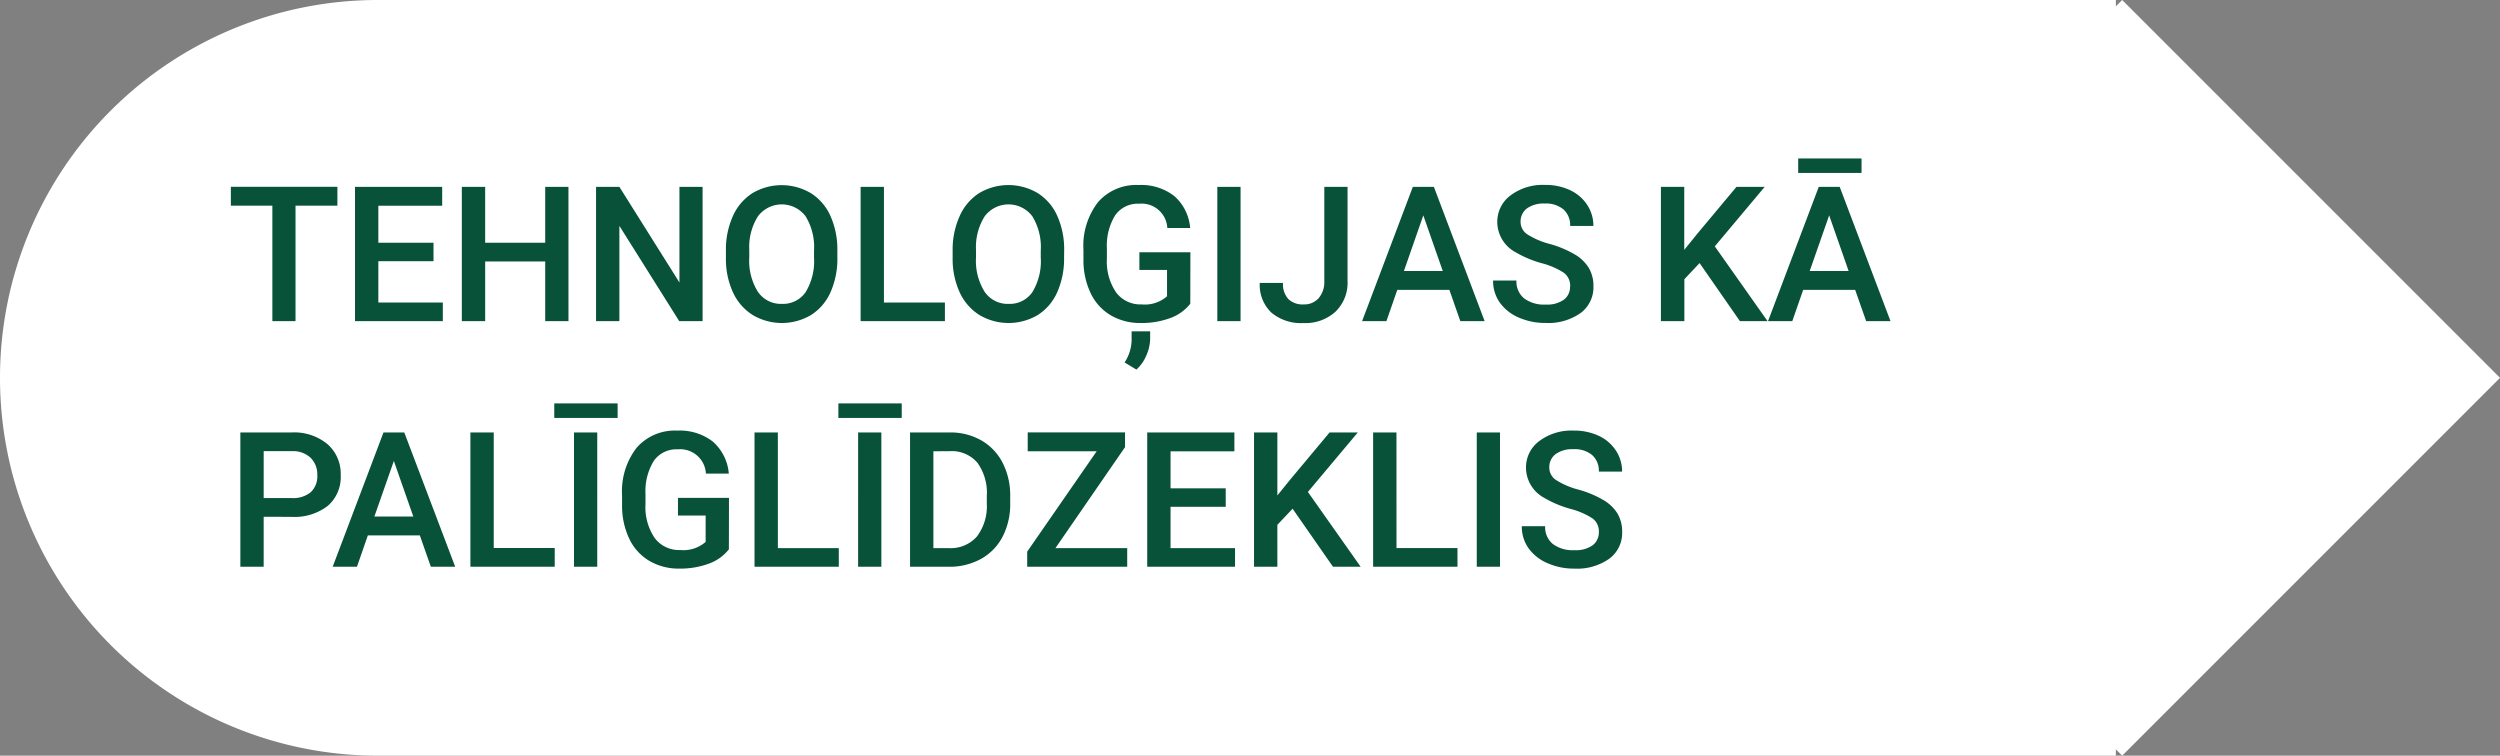 <?xml version="1.0" encoding="UTF-8"?> <svg xmlns="http://www.w3.org/2000/svg" width="132.333" height="40" viewBox="0 0 132.333 40"><rect x="0" y="0" width="132.333" height="40" fill="#808080" stroke="none"/> <g id="Group_75" data-name="Group 75" transform="translate(-603 -652)"> <g id="Group_62" data-name="Group 62" transform="translate(0 -48)"> <path id="Rectangle_104" data-name="Rectangle 104" d="M20,0h92a0,0,0,0,1,0,0V40a0,0,0,0,1,0,0H20A20,20,0,0,1,0,20v0A20,20,0,0,1,20,0Z" transform="translate(603 700)" fill="#fff"></path> <rect id="Rectangle_105" data-name="Rectangle 105" width="28.284" height="28.284" transform="translate(695.334 720) rotate(-45)" fill="#fff"></rect> </g> <path id="Path_89" data-name="Path 89" d="M5.859,3.887H3.643V10H2.417V3.887H.22v-1h5.64Zm5.088,2.939H8.027V9.014H11.44V10H6.792V2.891h4.614v1H8.027V5.85h2.92ZM18.091,10H16.86V6.841H13.682V10H12.446V2.891h1.235V5.85H16.86V2.891h1.23Zm7.1,0H23.955L20.786,4.956V10H19.551V2.891h1.235l3.179,5.063V2.891H25.19Zm7.134-3.369a4.362,4.362,0,0,1-.361,1.833A2.732,2.732,0,0,1,30.93,9.675a3.03,3.03,0,0,1-3.086,0,2.774,2.774,0,0,1-1.045-1.2,4.225,4.225,0,0,1-.374-1.8v-.4a4.324,4.324,0,0,1,.369-1.836,2.771,2.771,0,0,1,1.04-1.218,3.036,3.036,0,0,1,3.081,0,2.736,2.736,0,0,1,1.038,1.2,4.315,4.315,0,0,1,.371,1.824ZM31.089,6.26a3.108,3.108,0,0,0-.447-1.812,1.577,1.577,0,0,0-2.52,0,3.048,3.048,0,0,0-.461,1.775v.41a3.084,3.084,0,0,0,.457,1.812,1.47,1.47,0,0,0,1.267.64,1.453,1.453,0,0,0,1.262-.625,3.151,3.151,0,0,0,.442-1.826Zm3.7,2.754h3.228V10H33.555V2.891H34.79Zm9.536-2.383a4.362,4.362,0,0,1-.361,1.833,2.732,2.732,0,0,1-1.033,1.211,3.03,3.03,0,0,1-3.086,0,2.774,2.774,0,0,1-1.045-1.2,4.225,4.225,0,0,1-.374-1.8v-.4A4.324,4.324,0,0,1,38.8,4.434a2.771,2.771,0,0,1,1.04-1.218,3.036,3.036,0,0,1,3.081,0,2.736,2.736,0,0,1,1.038,1.2,4.315,4.315,0,0,1,.371,1.824ZM43.091,6.26a3.108,3.108,0,0,0-.447-1.812,1.577,1.577,0,0,0-2.52,0,3.048,3.048,0,0,0-.461,1.775v.41a3.084,3.084,0,0,0,.457,1.812,1.47,1.47,0,0,0,1.267.64,1.453,1.453,0,0,0,1.262-.625,3.151,3.151,0,0,0,.442-1.826Zm7.915,2.817a2.362,2.362,0,0,1-1.069.762,4.363,4.363,0,0,1-1.553.259A3.06,3.06,0,0,1,46.8,9.692a2.7,2.7,0,0,1-1.062-1.16,4.057,4.057,0,0,1-.388-1.76V6.216A3.763,3.763,0,0,1,46.123,3.7a2.676,2.676,0,0,1,2.153-.906,2.839,2.839,0,0,1,1.885.586A2.526,2.526,0,0,1,51,5.068H49.79A1.362,1.362,0,0,0,48.3,3.784a1.459,1.459,0,0,0-1.262.6,3.049,3.049,0,0,0-.447,1.755v.547a2.9,2.9,0,0,0,.486,1.79,1.6,1.6,0,0,0,1.35.637,1.78,1.78,0,0,0,1.348-.43V7.29H48.311V6.353h2.7Zm-2.852,3.486-.625-.376a2.245,2.245,0,0,0,.371-1.162v-.488h.981v.386a2.274,2.274,0,0,1-.208.908A2.086,2.086,0,0,1,48.154,12.563ZM53.667,10h-1.23V2.891h1.23ZM58.1,2.891h1.23V7.876A2.121,2.121,0,0,1,58.689,9.5a2.352,2.352,0,0,1-1.682.6,2.435,2.435,0,0,1-1.719-.562,2.026,2.026,0,0,1-.605-1.562h1.23a1.169,1.169,0,0,0,.281.852,1.09,1.09,0,0,0,.813.286,1.013,1.013,0,0,0,.793-.33,1.316,1.316,0,0,0,.3-.911Zm6.621,5.454H61.963L61.387,10H60.1l2.686-7.109H63.9L66.587,10H65.3Zm-2.407-1H64.37L63.34,4.4Zm8.8.82a.858.858,0,0,0-.33-.723,3.965,3.965,0,0,0-1.189-.513,5.741,5.741,0,0,1-1.367-.576,1.824,1.824,0,0,1-.972-1.592,1.732,1.732,0,0,1,.7-1.416,2.836,2.836,0,0,1,1.819-.557,3.072,3.072,0,0,1,1.323.273,2.172,2.172,0,0,1,.913.779,2,2,0,0,1,.332,1.121h-1.23a1.114,1.114,0,0,0-.349-.872,1.441,1.441,0,0,0-1-.315,1.5,1.5,0,0,0-.94.259.862.862,0,0,0-.334.723.78.78,0,0,0,.361.652,4.163,4.163,0,0,0,1.191.508,5.48,5.48,0,0,1,1.333.562,2.12,2.12,0,0,1,.737.723,1.882,1.882,0,0,1,.234.955,1.692,1.692,0,0,1-.681,1.414,2.955,2.955,0,0,1-1.848.525A3.473,3.473,0,0,1,68.4,9.812a2.383,2.383,0,0,1-1.006-.789,1.965,1.965,0,0,1-.359-1.172h1.235a1.15,1.15,0,0,0,.4.938,1.753,1.753,0,0,0,1.147.332,1.523,1.523,0,0,0,.969-.261A.843.843,0,0,0,71.108,8.169Zm6.851-1.24-.806.854V10H75.918V2.891h1.235V6.226l.684-.845,2.08-2.49h1.494L78.77,6.04,81.563,10H80.1ZM86.2,8.345H83.447L82.871,10H81.587l2.686-7.109h1.108L88.071,10H86.782Zm-2.407-1h2.061L84.824,4.4Zm2.744-5.19H83.184V1.387h3.354Zm-84.58,18.2V23H.723V15.891h2.72a2.752,2.752,0,0,1,1.892.62,2.084,2.084,0,0,1,.7,1.641,2.015,2.015,0,0,1-.686,1.626,2.885,2.885,0,0,1-1.921.581Zm0-.991H3.442a1.462,1.462,0,0,0,1.006-.31,1.14,1.14,0,0,0,.347-.9,1.23,1.23,0,0,0-.352-.92,1.355,1.355,0,0,0-.967-.354H1.958Zm8.267,1.978H7.471L6.895,23H5.61L8.3,15.891H9.4L12.095,23H10.806Zm-2.407-1H9.878L8.848,17.4Zm6.318,1.665h3.228V23H12.9V15.891h1.235ZM19.614,23h-1.23V15.891h1.23Zm1.079-7.876H17.339v-.771h3.354Zm5.889,6.953a2.362,2.362,0,0,1-1.069.762,4.363,4.363,0,0,1-1.553.259,3.06,3.06,0,0,1-1.582-.405,2.7,2.7,0,0,1-1.062-1.16,4.057,4.057,0,0,1-.388-1.76v-.557A3.763,3.763,0,0,1,21.7,16.7a2.676,2.676,0,0,1,2.153-.906,2.839,2.839,0,0,1,1.885.586,2.526,2.526,0,0,1,.84,1.689H25.366a1.362,1.362,0,0,0-1.489-1.284,1.459,1.459,0,0,0-1.262.6,3.049,3.049,0,0,0-.447,1.755v.547a2.9,2.9,0,0,0,.486,1.79,1.6,1.6,0,0,0,1.35.637,1.78,1.78,0,0,0,1.348-.43V20.29H23.887v-.937h2.7Zm2.593-.063H32.4V23H27.939V15.891h1.235ZM34.653,23h-1.23V15.891h1.23Zm1.079-7.876H32.378v-.771h3.354ZM36.172,23V15.891h2.1a3.293,3.293,0,0,1,1.672.42,2.863,2.863,0,0,1,1.13,1.191,3.782,3.782,0,0,1,.4,1.768v.356a3.766,3.766,0,0,1-.4,1.777,2.829,2.829,0,0,1-1.147,1.182A3.446,3.446,0,0,1,38.218,23Zm1.235-6.113v5.127h.806a1.855,1.855,0,0,0,1.492-.608,2.648,2.648,0,0,0,.53-1.746v-.4a2.717,2.717,0,0,0-.5-1.768,1.783,1.783,0,0,0-1.46-.61Zm6.46,5.127h3.8V23H42.373v-.8l3.677-5.312H42.4v-1h5.151v.781Zm9.014-2.187h-2.92v2.188h3.413V23H48.726V15.891H53.34v1H49.961V18.85h2.92Zm3.54.1-.806.854V23H54.38V15.891h1.235v3.335l.684-.845,2.08-2.49h1.494L57.231,19.04,60.024,23H58.56Zm5.5,2.085h3.228V23H60.684V15.891h1.235ZM67.4,23h-1.23V15.891H67.4Zm5.234-1.831a.858.858,0,0,0-.33-.723,3.965,3.965,0,0,0-1.189-.513,5.741,5.741,0,0,1-1.367-.576,1.824,1.824,0,0,1-.972-1.592,1.732,1.732,0,0,1,.7-1.416,2.836,2.836,0,0,1,1.819-.557,3.072,3.072,0,0,1,1.323.273,2.172,2.172,0,0,1,.913.779,2,2,0,0,1,.332,1.121h-1.23a1.114,1.114,0,0,0-.349-.872,1.441,1.441,0,0,0-1-.315,1.5,1.5,0,0,0-.94.259.862.862,0,0,0-.334.723.78.78,0,0,0,.361.652,4.163,4.163,0,0,0,1.191.508,5.48,5.48,0,0,1,1.333.562,2.12,2.12,0,0,1,.737.723,1.882,1.882,0,0,1,.234.955,1.692,1.692,0,0,1-.681,1.414,2.955,2.955,0,0,1-1.848.525,3.473,3.473,0,0,1-1.418-.286,2.383,2.383,0,0,1-1.006-.789,1.965,1.965,0,0,1-.359-1.172H69.79a1.15,1.15,0,0,0,.4.938,1.753,1.753,0,0,0,1.147.332,1.523,1.523,0,0,0,.969-.261A.843.843,0,0,0,72.632,21.169Z" transform="translate(615 659)" fill="#075239"></path> </g> </svg> 
